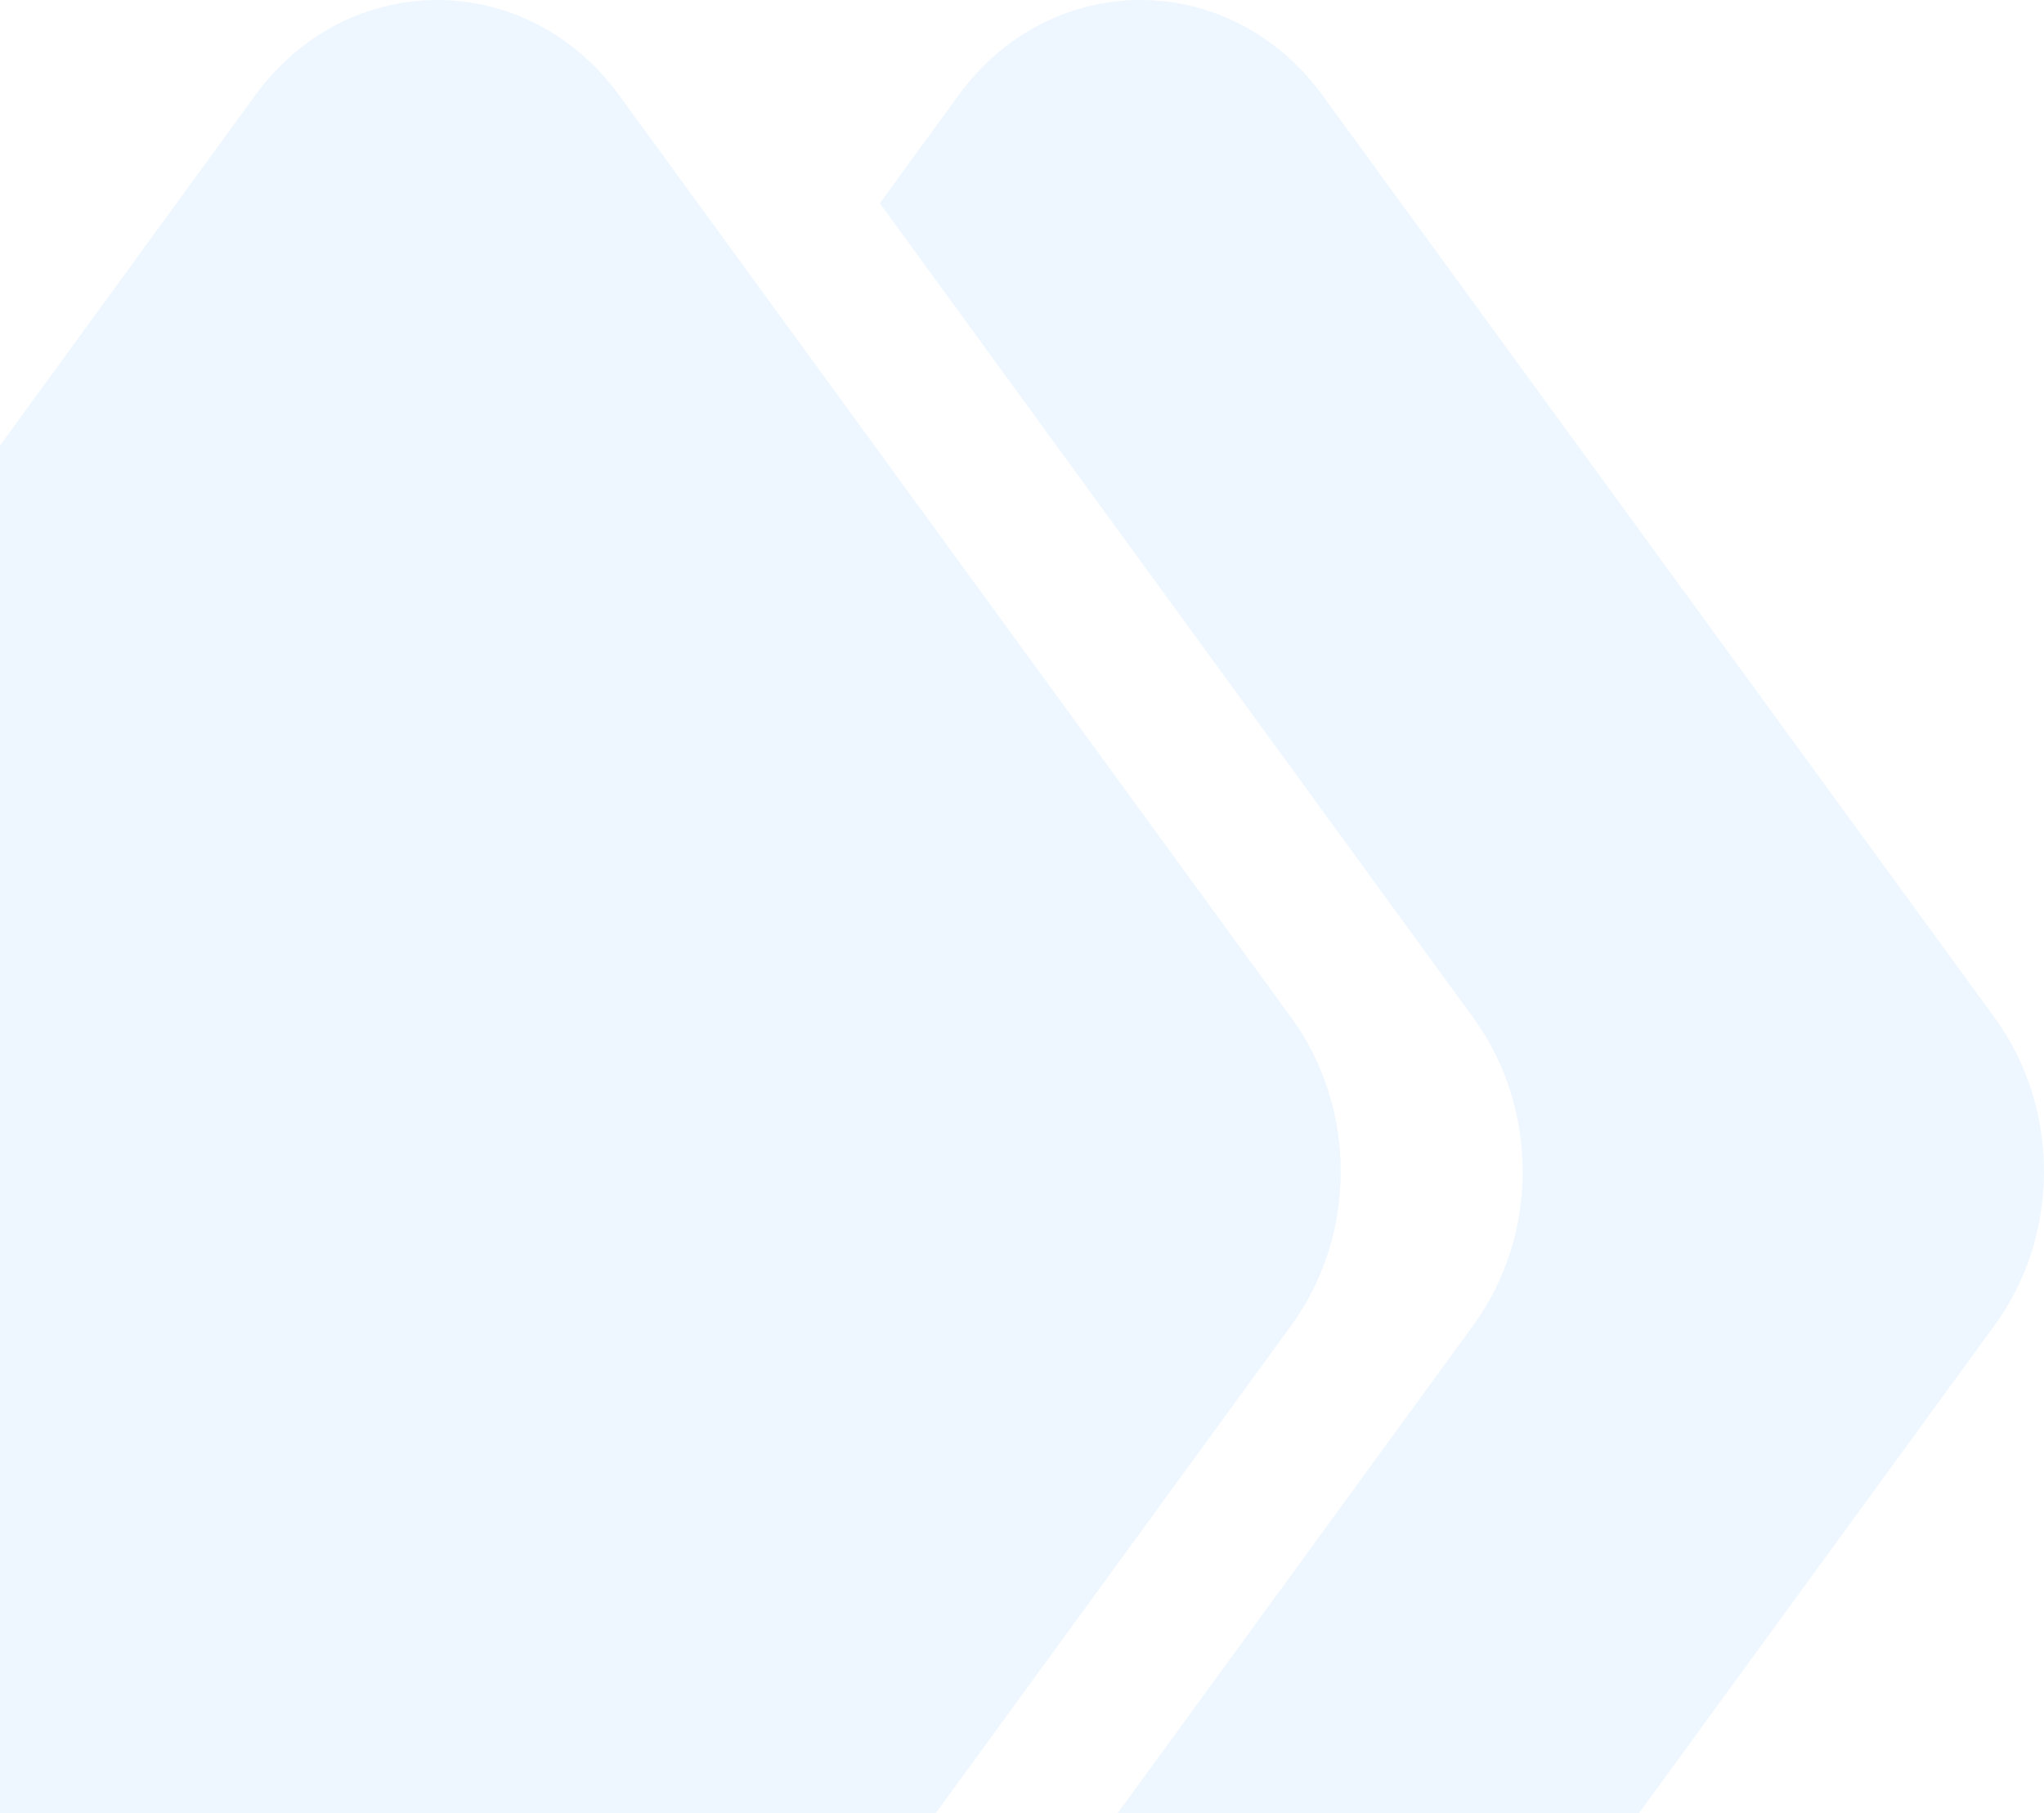 <svg xmlns="http://www.w3.org/2000/svg" width="355" height="315" viewBox="0 0 355 315" fill="none">
  <path d="M346.438 176.817L229.693 16.56C213.606 -5.516 182.557 -5.522 166.471 16.555L152.806 35.309L255.892 176.817C267.316 192.492 267.312 214.542 255.892 230.212L152.797 371.689L166.456 390.438C182.538 412.514 213.587 412.519 229.673 390.443L346.433 230.212C357.853 214.542 357.857 192.492 346.438 176.817Z" fill="#008CFF" fill-opacity="0.07"/>
  <path d="M-72.436 230.191L44.309 390.443C60.396 412.519 91.445 412.519 107.531 390.443L224.29 230.217C235.71 214.542 235.71 192.492 224.29 176.817L107.546 16.56C91.464 -5.516 60.415 -5.522 44.328 16.555L-72.431 176.791C-83.856 192.466 -83.856 214.516 -72.436 230.191Z" fill="#008CFF" fill-opacity="0.07"/>
</svg>